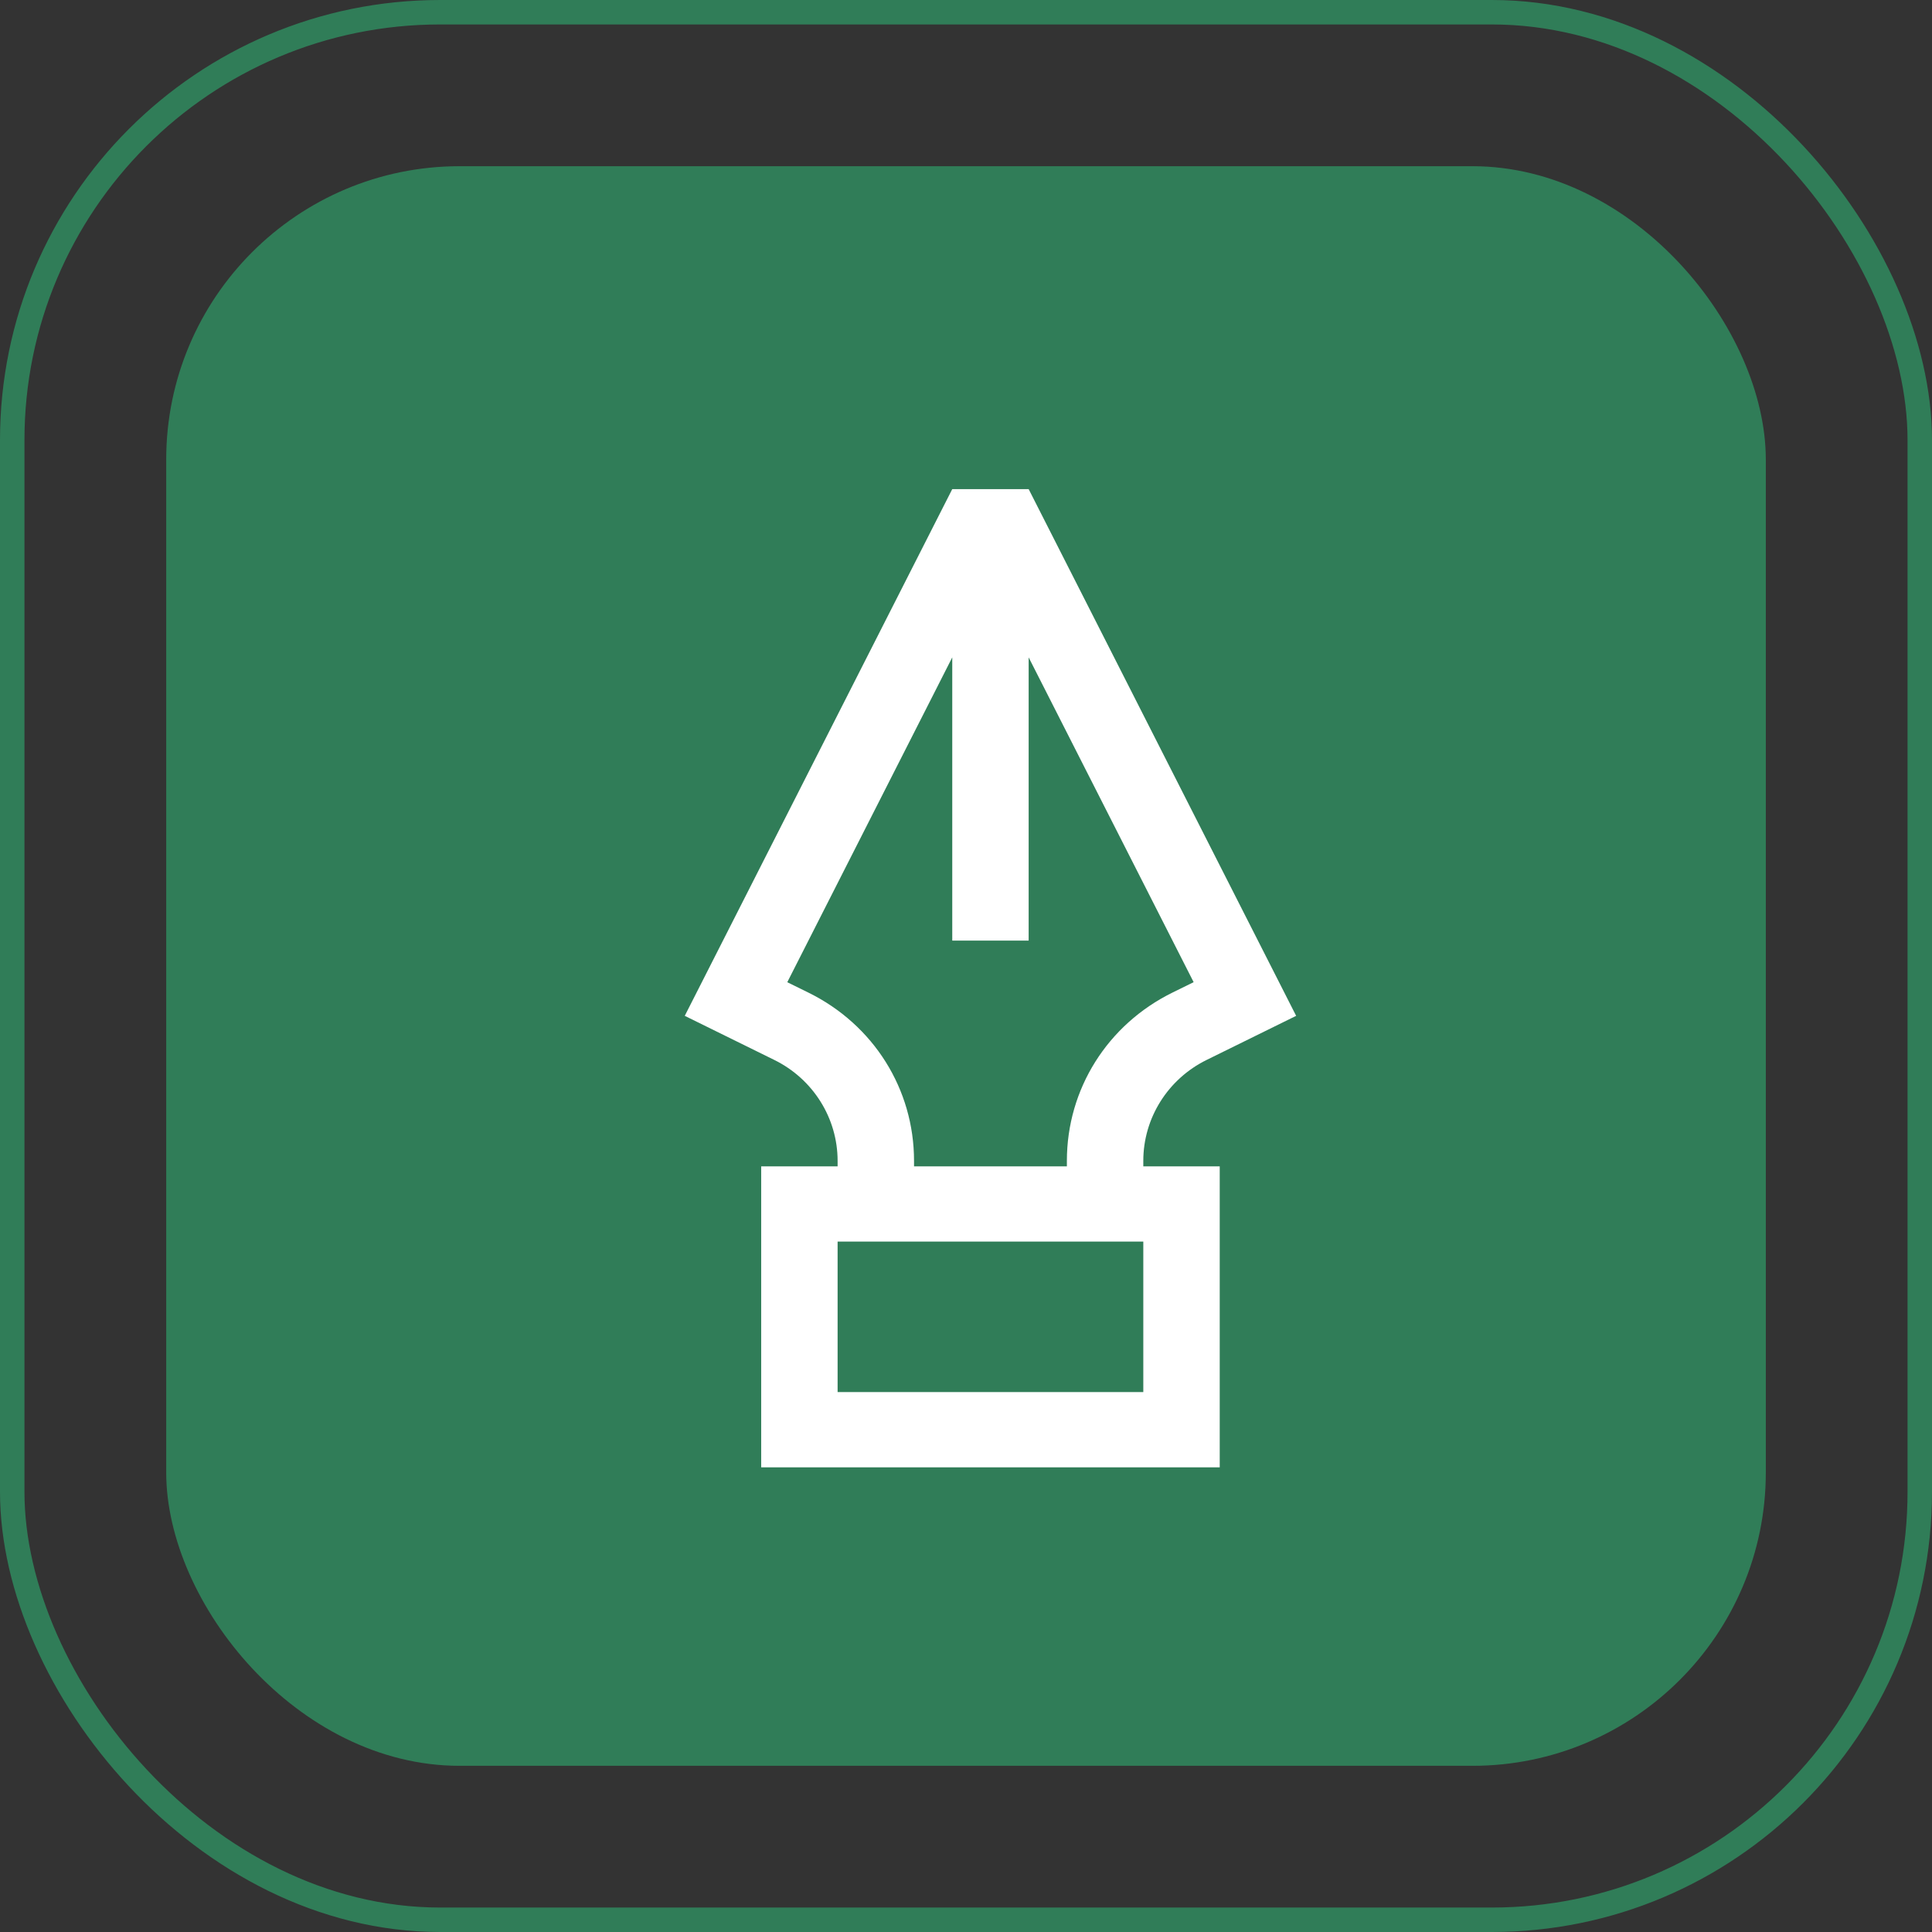 <svg width="79" height="79" viewBox="0 0 79 79" fill="none" xmlns="http://www.w3.org/2000/svg">
<rect x="0" y="0" width="79" height="79" fill="#333333" stroke="none"/>
<rect x="0.5" y="0.5" width="78" height="78" rx="17.5" stroke="#307D58"/>
<rect x="6.796" y="6.796" width="65.409" height="65.409" rx="12" fill="#307D58"/>
<path d="M46.75 47.468C46.75 45.72 47.753 44.121 49.341 43.34L53 41.538L42.062 20H38.938L28 41.538L31.659 43.34C33.247 44.121 34.25 45.72 34.25 47.468V47.692H31.125V60H49.875V47.692H46.75V47.468ZM33.056 40.588L32.192 40.163L38.938 26.88V38.462H42.062V26.88L48.808 40.161L47.944 40.586C45.28 41.898 43.625 44.535 43.625 47.468V47.692H37.375V47.468C37.375 44.535 35.72 41.898 33.056 40.588ZM46.75 56.923H34.25V50.769H46.75V56.923Z" fill="white"/>
</svg>
